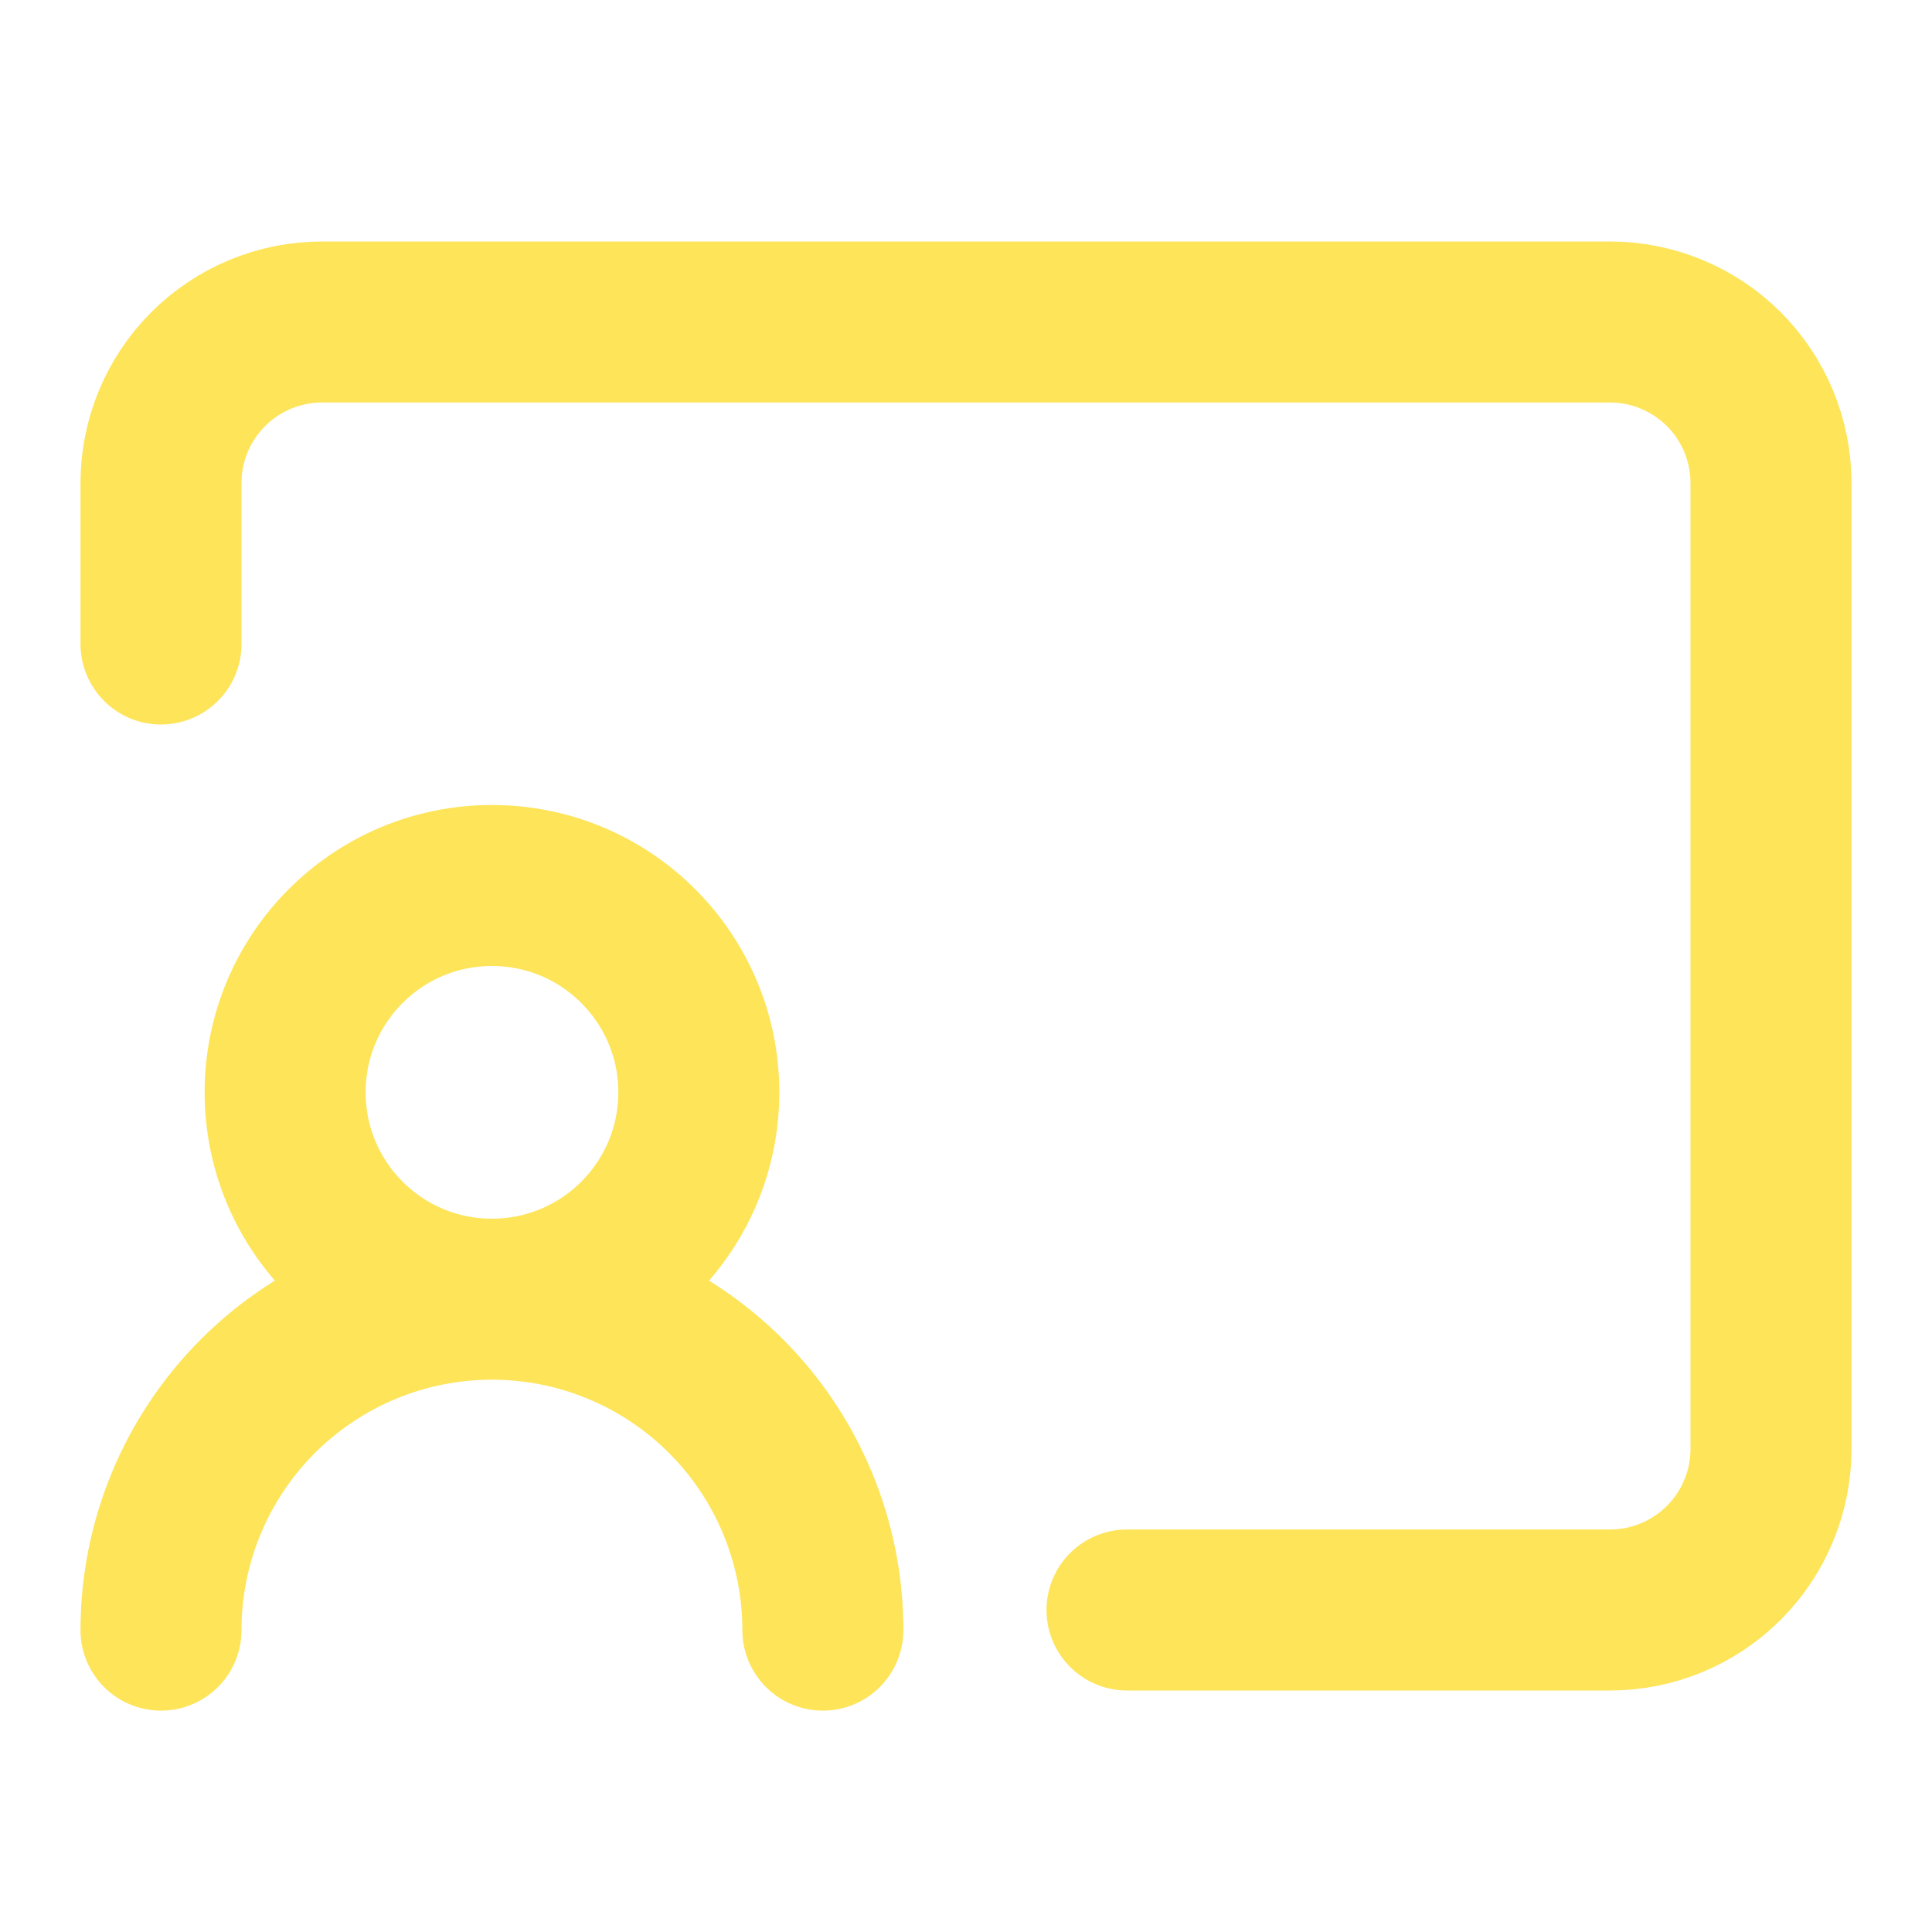 <svg width="24" height="24" viewBox="0 0 24 24" fill="none" xmlns="http://www.w3.org/2000/svg">
<path d="M2 8V6C2 5.47 2.211 4.961 2.586 4.586C2.961 4.211 3.47 4 4 4H20C20.53 4 21.039 4.211 21.414 4.586C21.789 4.961 22 5.47 22 6V18C22 18.53 21.789 19.039 21.414 19.414C21.039 19.789 20.53 20 20 20H14" stroke="#FDE459" stroke-width="2" stroke-linecap="round" stroke-linejoin="round"/>
<path d="M6.111 16.139C7.53 16.139 8.681 14.989 8.681 13.569C8.681 12.15 7.53 11 6.111 11C4.692 11 3.542 12.15 3.542 13.569C3.542 14.989 4.692 16.139 6.111 16.139ZM6.111 16.139C7.201 16.139 8.247 16.572 9.018 17.343C9.789 18.114 10.222 19.16 10.222 20.25M6.111 16.139C5.021 16.139 3.975 16.572 3.204 17.343C2.433 18.114 2 19.16 2 20.25" stroke="#FDE459" stroke-width="2" stroke-linecap="round" stroke-linejoin="round"/>
</svg>
